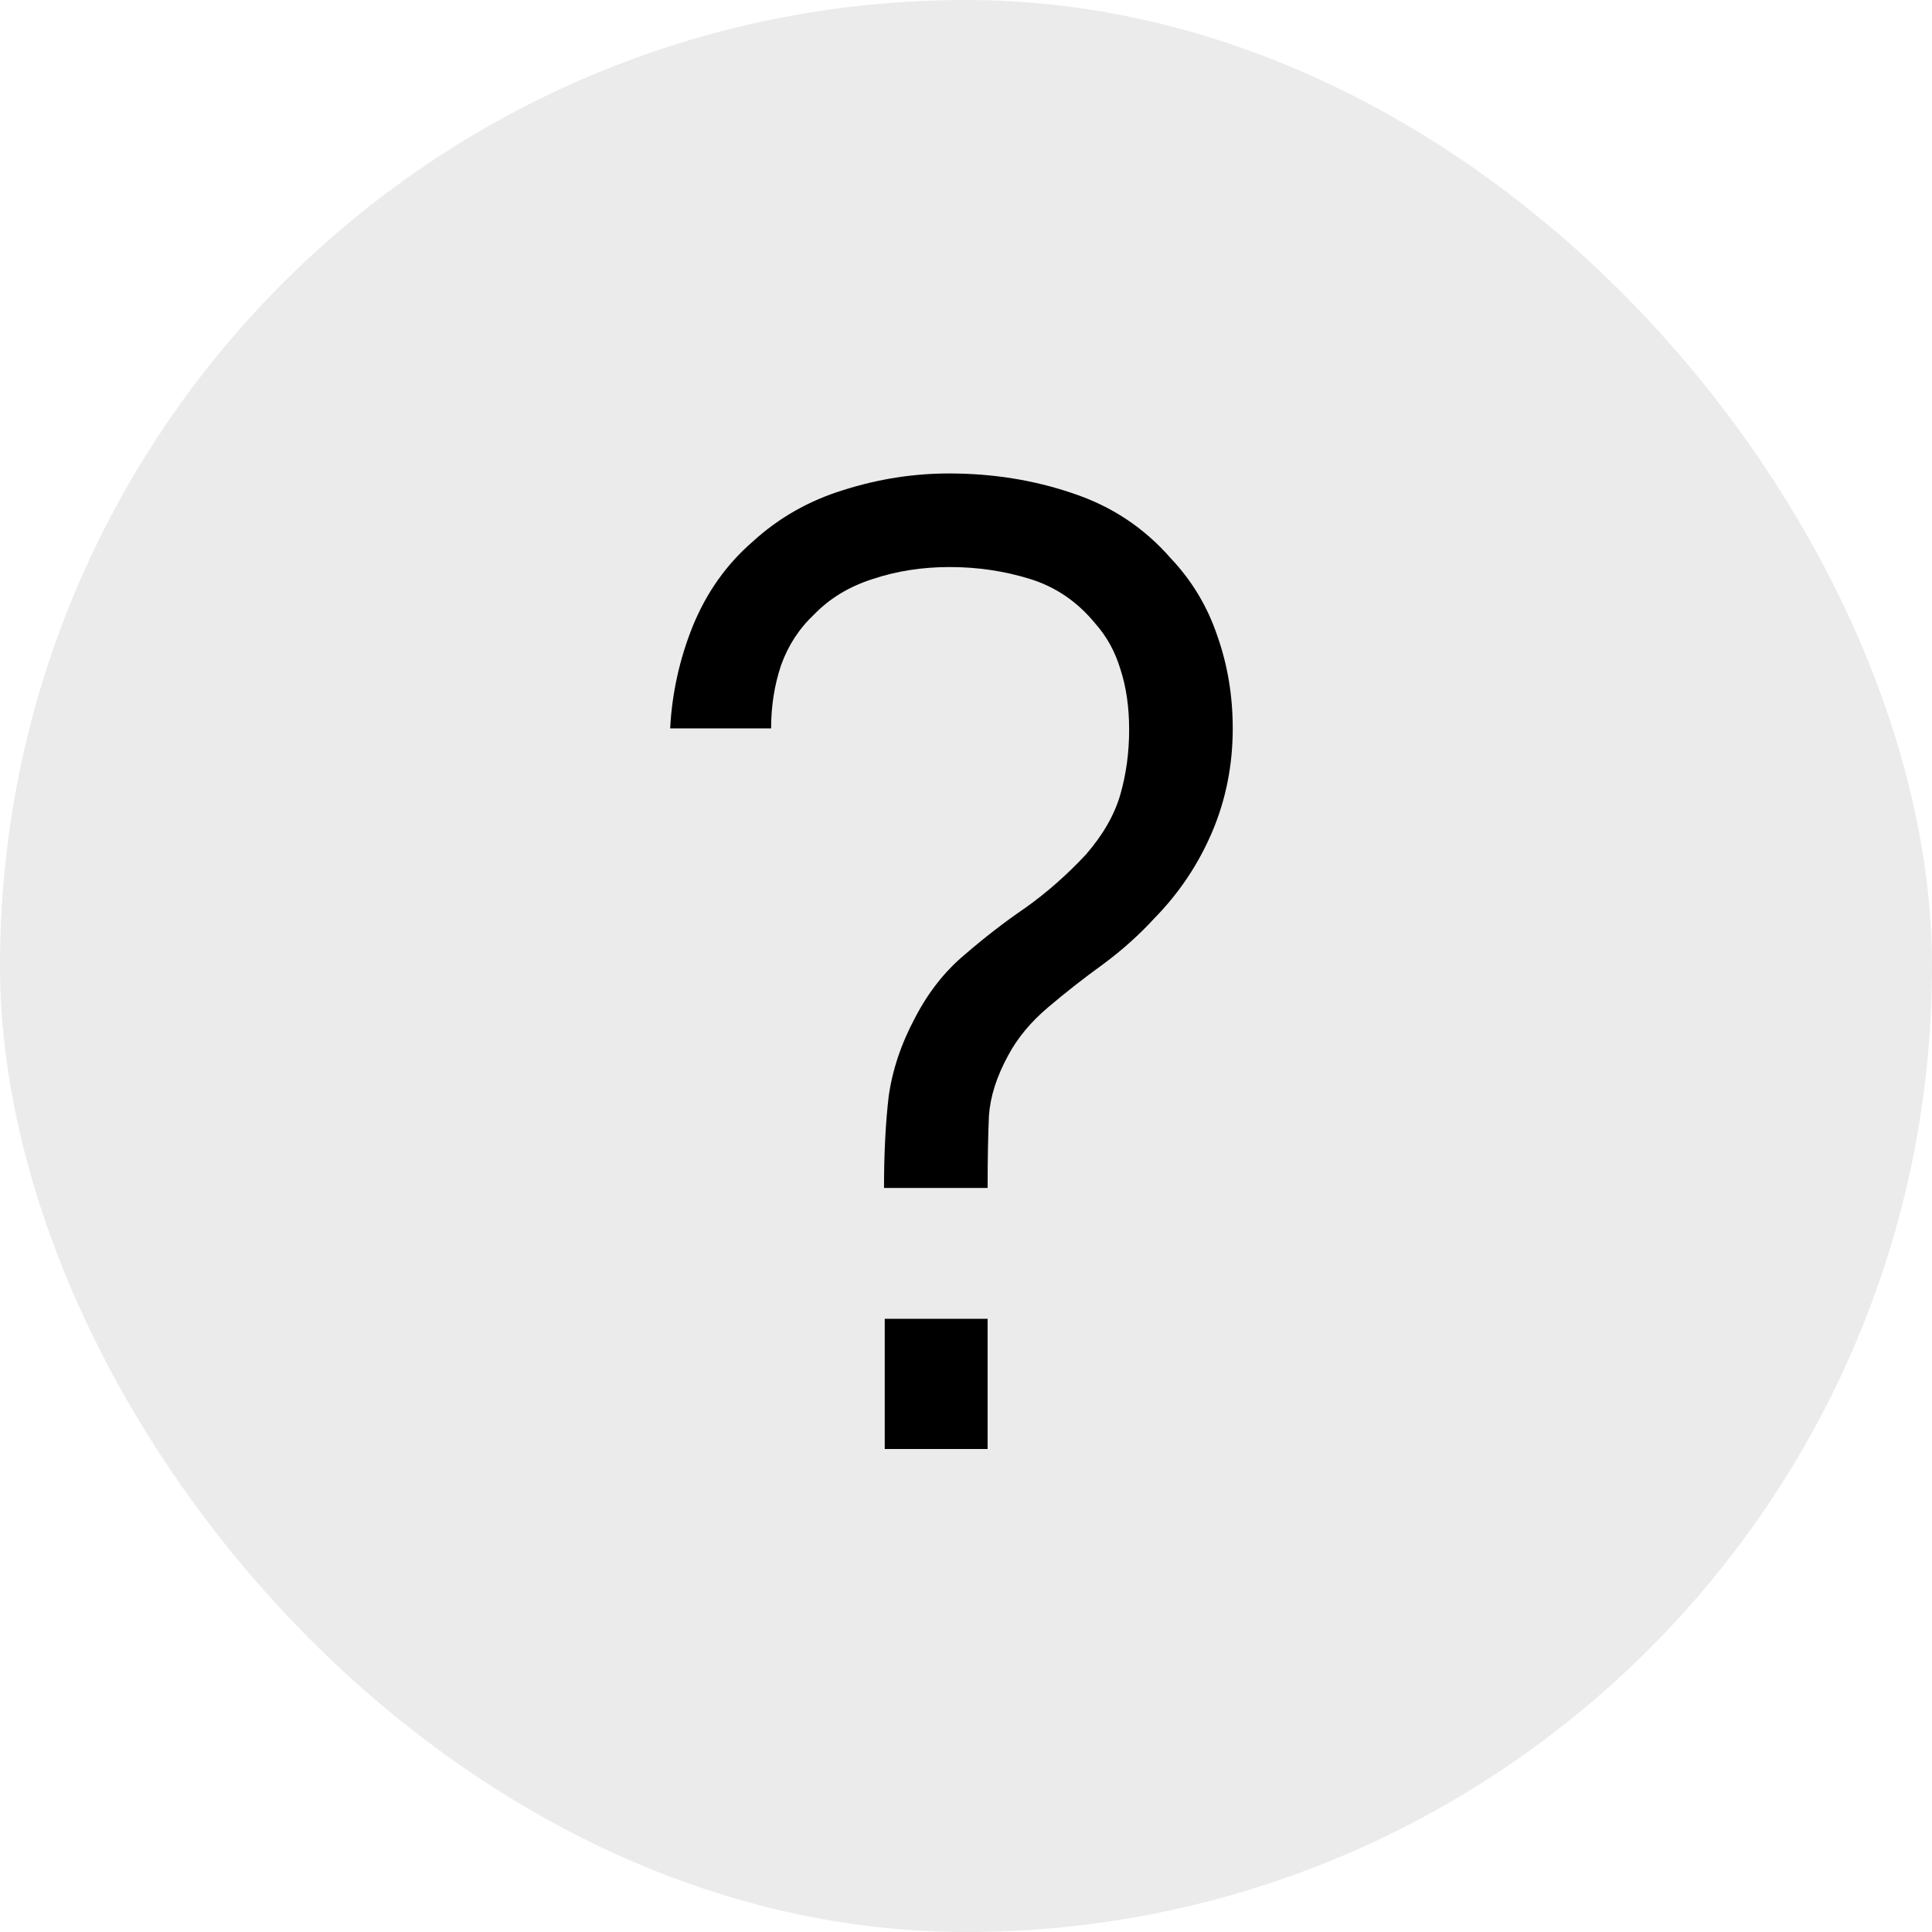 <svg width="16" height="16" viewBox="0 0 16 16" fill="none" xmlns="http://www.w3.org/2000/svg">
<rect width="16" height="16" rx="8" fill="black" fill-opacity="0.08"/>
<path d="M7.321 9.838C7.321 9.553 7.334 9.301 7.359 9.085C7.389 8.865 7.462 8.645 7.58 8.425C7.689 8.216 7.825 8.044 7.987 7.908C8.148 7.769 8.316 7.638 8.492 7.518C8.668 7.393 8.835 7.246 8.993 7.077C9.136 6.912 9.231 6.746 9.279 6.577C9.327 6.408 9.351 6.231 9.351 6.043C9.351 5.856 9.327 5.69 9.279 5.543C9.235 5.396 9.165 5.27 9.07 5.163C8.923 4.984 8.744 4.861 8.531 4.795C8.318 4.729 8.097 4.696 7.865 4.696C7.638 4.696 7.426 4.729 7.228 4.795C7.033 4.857 6.872 4.955 6.744 5.087C6.619 5.204 6.527 5.345 6.468 5.51C6.413 5.675 6.386 5.849 6.386 6.032H5.55C5.565 5.743 5.627 5.46 5.737 5.186C5.851 4.907 6.016 4.674 6.232 4.487C6.448 4.289 6.699 4.146 6.986 4.058C7.275 3.966 7.567 3.921 7.86 3.921C8.219 3.921 8.56 3.975 8.883 4.085C9.206 4.192 9.477 4.372 9.697 4.625C9.873 4.811 10.001 5.026 10.082 5.268C10.166 5.506 10.209 5.761 10.209 6.032C10.209 6.337 10.152 6.623 10.038 6.891C9.924 7.158 9.765 7.396 9.559 7.606C9.435 7.741 9.294 7.868 9.136 7.985C8.978 8.099 8.826 8.218 8.68 8.342C8.537 8.463 8.427 8.595 8.35 8.739C8.254 8.915 8.201 9.081 8.19 9.239C8.183 9.397 8.179 9.597 8.179 9.838H7.321ZM7.327 12V10.922H8.179V12H7.327Z" fill="black"/>
</svg>
